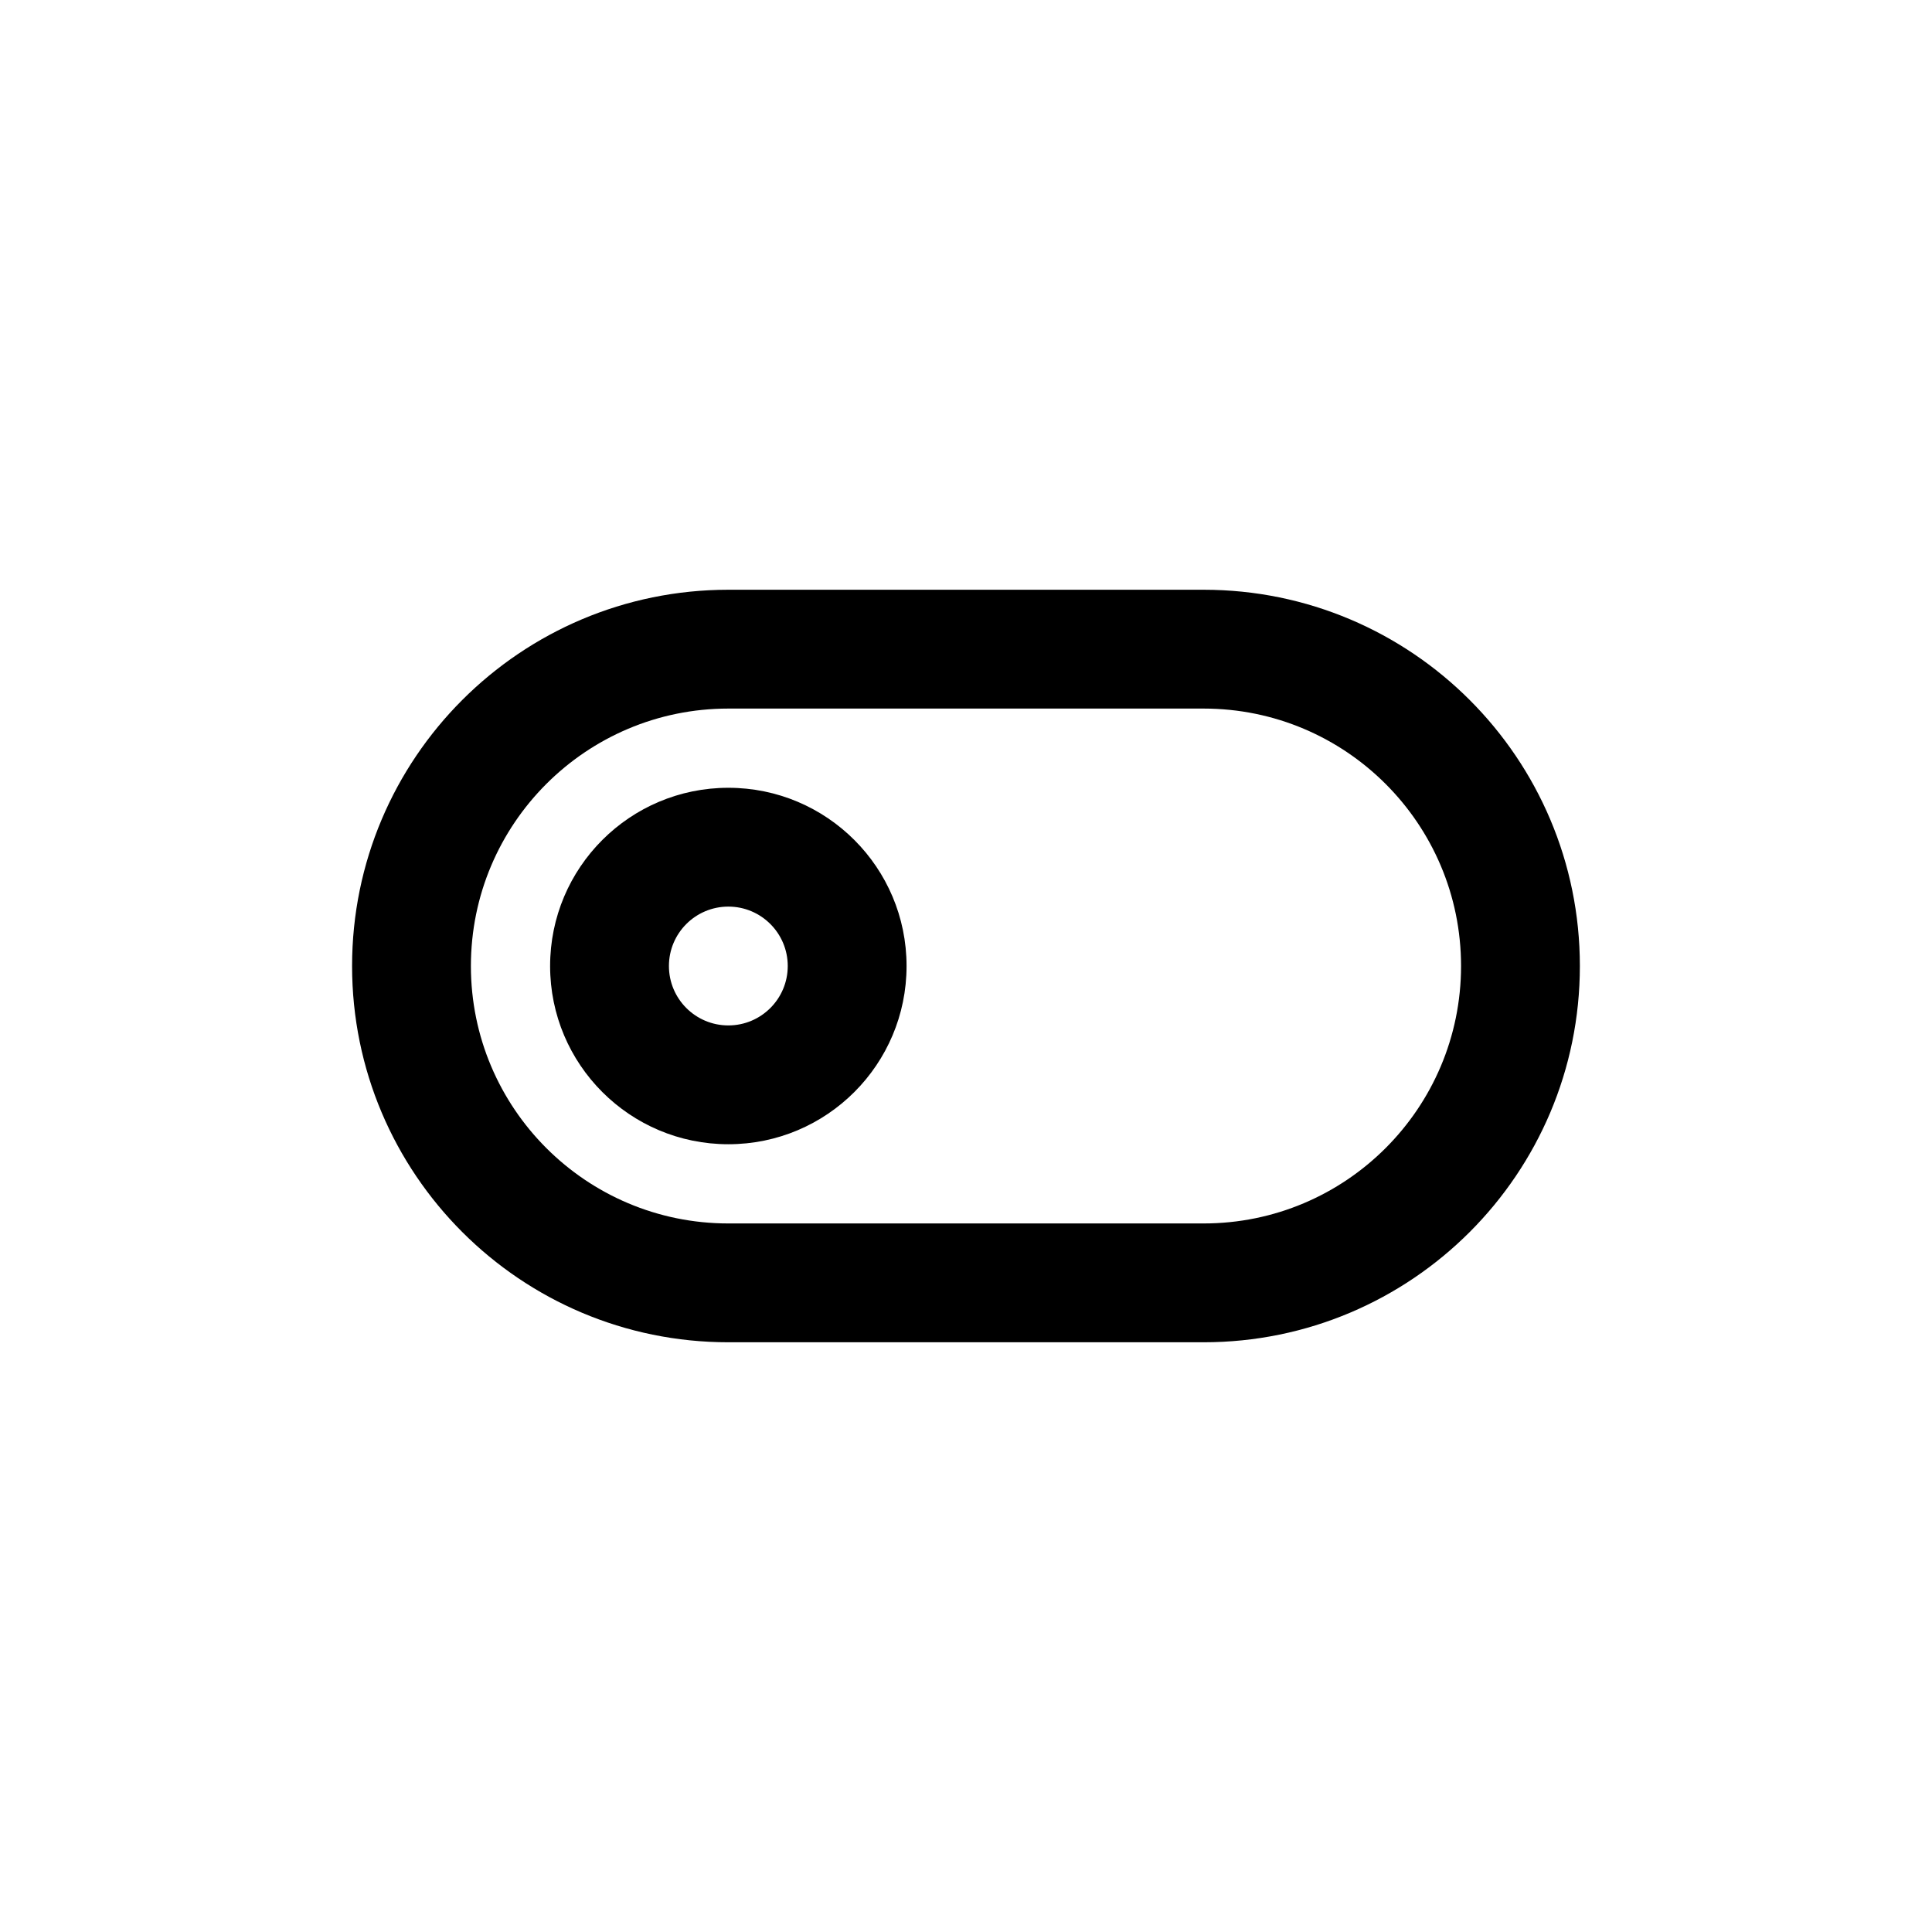 <?xml version="1.0" encoding="UTF-8"?>
<!-- Uploaded to: ICON Repo, www.iconrepo.com, Generator: ICON Repo Mixer Tools -->
<svg fill="#000000" width="800px" height="800px" version="1.1" viewBox="144 144 512 512" xmlns="http://www.w3.org/2000/svg">
 <path d="m337.02 300.29c-55.07 0-99.715 44.645-99.715 99.715s44.645 99.711 99.715 99.711h125.95c55.07 0 99.711-44.641 99.711-99.711s-44.641-99.715-99.711-99.715zm-68.227 99.715c0-37.68 30.547-68.227 68.227-68.227h125.95c37.676 0 68.223 30.547 68.223 68.227 0 37.676-30.547 68.223-68.223 68.223h-125.95c-37.68 0-68.227-30.547-68.227-68.223zm52.48 0c0-8.695 7.051-15.746 15.746-15.746 8.695 0 15.742 7.051 15.742 15.746s-7.047 15.742-15.742 15.742c-8.695 0-15.746-7.047-15.746-15.742zm15.746-47.234c-26.086 0-47.234 21.148-47.234 47.234 0 26.082 21.148 47.23 47.234 47.23 26.082 0 47.23-21.148 47.23-47.23 0-26.086-21.148-47.234-47.23-47.234z" fill-rule="evenodd"/>
</svg>